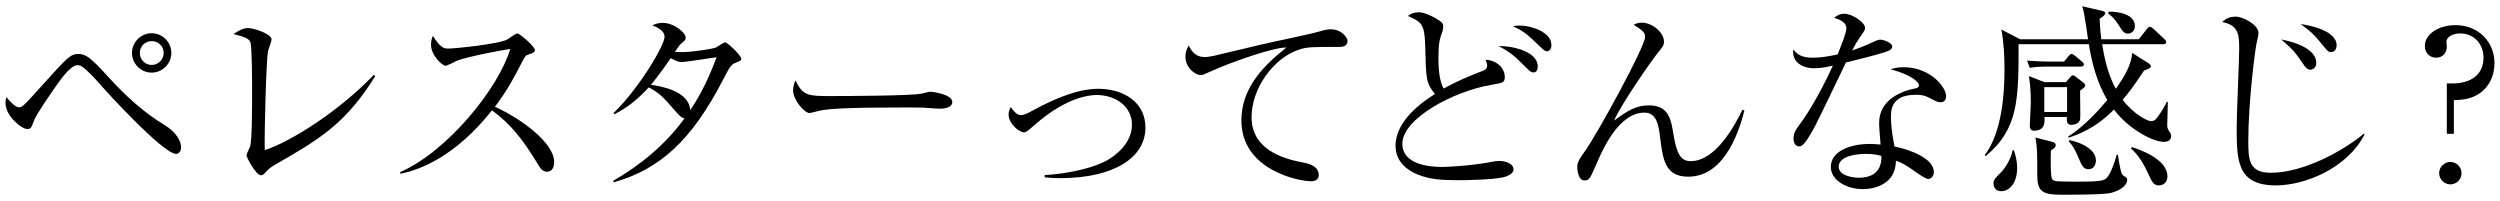 <?xml version="1.0" encoding="utf-8"?>
<!-- Generator: Adobe Illustrator 22.1.0, SVG Export Plug-In . SVG Version: 6.00 Build 0)  -->
<svg version="1.1" id="レイヤー_1" xmlns="http://www.w3.org/2000/svg" xmlns:xlink="http://www.w3.org/1999/xlink" x="0px"
	 y="0px" width="398px" height="32px" viewBox="0 0 398 32" style="enable-background:new 0 0 398 32;" xml:space="preserve">
<g>
	<g>
		<path d="M28.038,24.499c-2.112,0-11.584-10.462-11.618-10.529c-0.957-1.089-2.508-2.838-3.366-3.366
			c-0.132-0.099-0.363-0.231-0.726-0.231c-1.089,0-2.707,2.31-3.466,3.399c-0.924,1.32-3.036,4.39-3.399,5.314
			c-0.495,1.32-0.561,1.452-1.155,1.452c-0.825,0-3.433-2.013-3.433-4.158c0-0.33,0.033-0.561,0.132-0.924
			c0.528,0.627,1.386,1.617,2.013,1.617c0.528,0,0.561,0,4.093-3.928c3.696-4.093,4.125-4.554,5.413-4.554
			c1.123,0,1.98,0.627,4.72,3.663c2.673,2.938,5.611,5.644,9.01,7.69c1.782,1.089,2.575,2.508,2.575,3.531
			C28.831,24.169,28.368,24.499,28.038,24.499z M24.144,11.561c-1.716,0-3.135-1.419-3.135-3.135c0-1.716,1.419-3.135,3.135-3.135
			s3.136,1.419,3.136,3.135C27.279,10.141,25.86,11.561,24.144,11.561z M24.144,6.544c-1.056,0-1.881,0.825-1.881,1.881
			s0.825,1.914,1.881,1.914s1.915-0.858,1.915-1.914S25.2,6.544,24.144,6.544z"/>
		<path d="M43.632,26.314c-0.66,0.396-0.825,0.561-1.518,1.287c-0.264,0.264-0.396,0.297-0.562,0.297
			c-0.825,0-2.31-2.871-2.31-3.168c0-0.231,0.528-1.254,0.594-1.452c0.297-1.023,0.297-6.733,0.297-8.416
			c0-1.254,0-7.393-0.264-8.119c-0.231-0.594-0.825-0.858-2.707-1.32c0.924-0.594,1.584-0.957,2.311-0.957
			c0.99,0,3.763,0.957,3.763,1.815c0,0.297-0.495,1.551-0.561,1.815c-0.297,1.551-0.594,12.773-0.528,15.809
			c4.125-1.353,11.717-6.106,17.36-11.981l0.231,0.198C54.985,19.812,50.596,22.32,43.632,26.314z"/>
		<path d="M87.071,27.337c-0.693,0-1.056-0.561-1.353-1.056c-2.641-4.357-4.456-6.535-7.393-8.713
			c-5.875,7.393-11.486,9.472-14.588,10.099l-0.033-0.264c7.657-3.367,15.71-13.466,17.525-19.605
			c-1.254,0.165-6.733,1.188-8.515,1.881c-0.297,0.132-1.519,0.792-1.782,0.792c-0.495,0-2.311-1.617-2.311-3.333
			c0-0.66,0.132-1.089,0.297-1.419c1.254,1.98,1.815,2.013,2.476,2.013c0.924,0,8.086-0.693,9.439-1.485
			c0.231-0.132,1.254-0.924,1.518-0.924c0.363,0,2.806,2.079,2.806,2.64c0,0.363-0.231,0.429-1.288,0.825
			c-0.231,0.099-0.264,0.165-0.693,0.957c-1.452,2.805-2.277,4.423-4.39,7.261c3.96,1.749,9.439,5.677,9.439,8.779
			C88.227,26.677,87.863,27.337,87.071,27.337z"/>
		<path d="M117.147,9.976c-0.66,0.264-0.891,0.462-1.98,2.607c-5.083,9.868-10.199,14.39-17.459,16.437l-0.099-0.231
			c4.422-2.541,8.383-5.842,11.354-9.934c-0.33-0.033-0.693-0.33-1.287-0.99c-2.277-2.607-2.607-2.97-4.39-3.96
			c-1.782,1.947-3.598,3.366-5.512,4.291l-0.099-0.198c4.159-4.027,8.119-10.825,8.119-12.113c0-1.089-1.287-1.584-1.947-1.848
			c0.429-0.198,0.891-0.396,1.65-0.396c1.881,0,3.664,1.617,3.664,2.311c0,0.363-0.066,0.429-0.825,1.089
			c-0.264,0.264-0.66,0.891-0.891,1.221c0.231,0,0.561,0.033,1.188,0.033c1.617,0,4.951-0.528,5.413-0.759
			c0.231-0.132,1.155-0.792,1.386-0.792c0.396,0,2.575,2.112,2.575,2.574C118.006,9.647,117.874,9.68,117.147,9.976z M108.5,9.878
			c-0.264,0-0.627,0-1.716-0.627c-1.716,2.542-3.003,4.06-3.168,4.258c1.848,0.231,6.073,1.056,6.271,4.026
			c0.858-1.287,2.442-3.697,4.191-8.416C113.187,9.217,109.259,9.878,108.5,9.878z"/>
		<path d="M149.554,17.304c-0.297,0-1.089-0.066-1.155-0.066c-1.188-0.099-1.518-0.132-3.729-0.132
			c-10.066,0-13.037,0.198-14.522,0.594c-0.099,0.033-1.155,0.297-1.254,0.297c-0.858,0-2.64-2.112-2.64-3.631
			c0-0.198,0.033-0.825,0.396-1.584c1.122,2.509,2.145,2.509,5.578,2.509c2.277,0,13.004-0.033,14.522-0.396
			c0.198-0.033,1.155-0.297,1.354-0.297c0.198,0,3.499,0.363,3.499,1.65C151.6,17.271,149.95,17.304,149.554,17.304z"/>
		<path d="M168.754,28.36c-1.155,0-1.848-0.066-2.442-0.132v-0.363c1.98-0.066,7.096-0.726,10-2.376
			c1.188-0.693,3.895-2.607,3.895-5.644c0-2.938-2.673-4.72-5.611-4.72c-1.221,0-4.917,0.396-9.868,4.753
			c-1.254,1.089-1.386,1.188-1.716,1.188c-0.759,0-2.442-1.386-2.442-2.805c0-0.561,0.165-0.891,0.363-1.221
			c0.33,0.495,0.891,1.287,1.584,1.287c0.462,0,0.825-0.165,1.815-0.693c2.079-1.155,4.257-2.145,6.469-2.838
			c1.056-0.33,2.508-0.66,4.06-0.66c3.862,0,7.492,2.013,7.492,6.172C182.353,25.159,177.237,28.36,168.754,28.36z"/>
		<path d="M213.142,7.468c-4.521,0-5.017,0-6.436,0.462c-3.895,1.32-7.459,6.073-7.459,10.727c0,5.644,6.04,6.799,8.417,7.261
			c1.056,0.198,2.277,0.693,2.277,1.947c0,0.99-1.023,0.99-1.254,0.99c-1.914,0-11.057-1.782-11.057-9.67
			c0-5.116,3.399-8.647,7.162-11.618c-1.914-0.066-8.614,2.244-11.882,3.729c-1.419,0.627-1.452,0.66-1.782,0.66
			c-0.726,0-2.409-1.056-2.409-2.97c0-0.825,0.297-1.353,0.528-1.749c0.528,1.122,1.221,1.848,2.575,1.848
			c0.396,0,1.089-0.132,1.419-0.198c7.459-1.782,8.284-1.98,11.552-2.673c1.914-0.429,4.258-0.891,5.677-1.32
			c0.264-0.099,0.924-0.231,1.354-0.231c1.914,0,2.706,1.485,2.706,1.815C214.528,7.468,213.604,7.468,213.142,7.468z"/>
		<path d="M239.858,28.063c-1.386,0.561-6.469,0.627-7.69,0.627c-2.904,0-4.588-0.165-6.436-0.891
			c-1.617-0.627-3.564-2.013-3.564-4.588c0-4.093,4.423-7.063,6.271-8.251c-1.419-1.749-1.419-2.31-1.551-7.822
			c-0.099-3.399-0.66-3.663-2.739-4.588c0.462-0.429,1.155-0.594,1.782-0.594c0.858,0,2.376,0.759,3.069,1.221
			c0.66,0.429,0.759,0.627,0.759,1.056c0,0.33-0.099,0.693-0.132,0.792C229.198,6.181,229,6.874,229,9.25
			c0,2.772,0.396,4.06,0.825,4.852c2.574-1.386,3.433-1.716,6.337-2.871c0.396-0.165,0.594-0.363,0.594-0.792
			c0-0.33-0.165-0.66-0.264-0.924c1.914,0.066,3.069,1.452,3.069,2.706c0,0.924-0.231,0.957-2.146,1.287
			c-5.941,0.99-14.159,5.347-14.159,9.373c0,3.399,4.488,3.697,6.37,3.697c0.561,0,4.192-0.132,7.591-0.759
			c0.825-0.165,1.056-0.198,1.485-0.198c0.958,0,2.245,0.429,2.245,1.32C240.947,27.469,240.551,27.766,239.858,28.063z
			 M244.148,11.528c-0.462,0-0.594-0.165-2.079-1.65s-2.542-2.046-3.499-2.541c2.112-0.066,6.238,0.825,6.238,3.234
			C244.809,11.033,244.644,11.528,244.148,11.528z M246.294,8.161c-0.33,0-0.462-0.099-1.452-1.056
			c-1.75-1.683-2.178-2.079-3.994-2.937c0.429-0.066,0.726-0.099,1.122-0.099c1.716,0,5.017,0.99,5.017,3.103
			C246.987,7.765,246.657,8.161,246.294,8.161z"/>
		<path d="M268.765,28.129c-3.696,0-4.026-2.772-4.456-6.073c-0.23-1.98-0.495-4.125-2.508-4.125c-4.126,0-6.7,5.974-7.625,8.119
			c-1.056,2.409-1.155,2.673-1.947,2.673c-0.891,0-1.122-1.386-1.122-2.145c0-0.429,0-0.858,1.122-2.376
			c2.08-2.871,9.67-16.799,9.67-18.318c0-0.759-0.495-1.089-1.815-1.947c0.298-0.132,0.66-0.33,1.287-0.33
			c1.717,0,3.532,1.617,3.532,2.97c0,0.627-0.1,0.759-1.155,2.046c-0.76,0.957-5.611,7.855-6.799,10.594
			c2.112-1.617,3.598-2.442,5.545-2.442c3.201,0,3.531,2.244,3.927,4.654c0.528,3.168,1.188,4.225,2.74,4.225
			c4.026,0,7.096-5.842,8.218-8.152l0.33,0.066C277.148,19.779,274.97,28.129,268.765,28.129z"/>
		<path d="M300.708,8.062c-0.527,0.264-3.103,0.99-6.832,1.881c-0.857,1.716-4.455,9.374-5.313,10.859
			c-0.759,1.287-1.452,2.508-2.112,2.508c-0.231,0-0.924-0.132-0.924-1.254c0-0.924,0.462-1.518,0.792-1.98
			c2.376-3.135,4.488-7.492,5.479-9.637c-0.726,0.165-1.716,0.429-2.971,0.429c-1.947,0-3.597-1.023-3.333-3.004
			c0.792,1.122,1.881,1.32,3.201,1.32c1.188,0,2.542-0.231,3.861-0.528c0.76-1.881,1.387-3.499,1.387-4.192
			c0-0.363-0.198-1.155-1.947-1.617c0.495-0.429,0.957-0.66,1.617-0.66c1.287,0,3.301,1.386,3.301,2.244c0,0.33,0,0.33-0.825,1.518
			c-0.462,0.66-0.727,1.122-1.222,2.079c0.66-0.231,1.782-0.627,2.476-0.957c1.452-0.66,1.617-0.759,2.014-0.759
			c0.429,0,1.881,0.462,1.881,1.089C301.237,7.732,300.973,7.93,300.708,8.062z M308.96,16.28c-0.198,0-0.562-0.033-1.155-0.363
			c-1.122-0.594-1.519-0.825-2.806-0.825c-3.466,0-3.961,1.881-3.961,3.432c0,1.914,0.363,3.762,0.562,4.786
			c2.641,0.561,6.271,1.947,6.271,4.093c0,0.495-0.33,1.089-0.924,1.089c-0.396,0-1.717-0.924-2.541-1.518
			c-1.32-0.924-1.915-1.155-2.575-1.386c-0.032,0.693-0.099,2.079-1.254,3.135c-1.354,1.254-3.234,1.386-3.993,1.386
			c-2.739,0-5.116-1.485-5.116-3.531c0-2.475,3.004-3.664,6.205-3.664c0.727,0,1.221,0.066,1.716,0.099
			c-0.099-1.155-0.23-2.707-0.23-3.466c0-3.631,3.498-5.05,5.775-5.479c0.265-0.066,0.562-0.132,0.562-0.528
			c0-0.429-1.188-1.65-4.521-2.509c0.495-0.165,1.122-0.33,2.112-0.33c4.093,0,6.732,3.069,6.732,4.621
			C309.818,15.917,309.488,16.28,308.96,16.28z M297.045,24.499c-1.254,0-4.324,0.264-4.324,2.046c0,1.386,2.112,1.749,3.235,1.749
			c1.154,0,3.663-0.297,3.564-3.466C298.893,24.664,298.366,24.499,297.045,24.499z"/>
		<path d="M344.429,22.584c-1.519,0-5.413-1.848-7.889-5.149c-3.003,3.102-6.039,4.093-7.228,4.489l-0.033-0.198
			c2.607-1.65,5.083-4.456,6.205-5.809c-1.617-2.706-2.442-5.776-2.938-8.878h-11.188c0,8.68,0,13.499-5.248,17.823l-0.132-0.165
			c2.706-3.597,3.136-9.637,3.136-13.565c0-2.079-0.1-4.39-0.495-6.436l2.971,1.551h10.825c-0.033-0.297-0.165-1.221-0.265-1.815
			c-0.329-2.211-0.396-2.541-0.659-3.432l3.168,0.726c0.297,0.066,0.495,0.165,0.495,0.363c0,0.33-0.528,0.66-0.891,0.891
			c0.032,0.726,0.065,1.584,0.264,3.267h5.974l1.222-1.551c0.23-0.297,0.362-0.429,0.527-0.429c0.198,0,0.396,0.165,0.595,0.33
			l1.683,1.584c0.165,0.165,0.33,0.297,0.33,0.528c0,0.297-0.297,0.33-0.527,0.33h-9.671c0.264,1.716,0.858,4.753,2.179,7.096
			c1.353-1.914,2.475-3.795,2.607-5.71l2.508,1.584c0.297,0.198,0.462,0.363,0.462,0.528c0,0.264-0.132,0.33-1.089,0.693
			c-1.485,2.277-2.409,3.499-3.399,4.654c1.782,2.376,4.026,3.399,4.456,3.399c0.594,0,0.824-0.231,1.254-0.858
			c0.099-0.132,0.825-1.155,1.32-2.211h0.165c0,0.594-0.1,3.168-0.1,3.697c0,0.231,0.033,0.561,0.231,0.858
			c0.363,0.528,0.396,0.66,0.396,0.858C345.65,22.584,344.693,22.584,344.429,22.584z M318.586,30.44
			c-0.892,0-1.221-0.66-1.221-1.221c0-0.594,0.23-0.825,1.254-1.848c0.23-0.231,1.452-1.683,1.782-3.432l0.198-0.033
			c0.23,0.66,0.527,1.551,0.527,2.904C321.127,28.987,320.005,30.44,318.586,30.44z M331.227,10.604h-5.347
			c-1.65,0-2.311,0.132-2.739,0.198l-0.429-1.155c1.716,0.132,3.333,0.165,3.564,0.165h2.31l0.66-0.792
			c0.165-0.198,0.363-0.429,0.528-0.429c0.198,0,0.462,0.198,0.627,0.33l0.99,0.825c0.265,0.231,0.363,0.363,0.363,0.495
			C331.755,10.505,331.557,10.604,331.227,10.604z M331.162,14.399c-0.033,0.726,0.065,4.323,0,4.588
			c-0.165,0.825-1.222,0.891-1.42,0.891c-0.759,0-0.726-0.693-0.692-1.254h-3.564c0.032,0.693,0.165,2.178-1.65,2.178
			c-0.693,0-0.693-0.561-0.693-0.858c0-0.495,0.165-3.102,0.165-3.664c0-2.178-0.198-3.333-0.297-4.158l2.476,0.957h3.399
			l0.692-0.792c0.133-0.165,0.298-0.297,0.463-0.297c0.132,0,0.329,0.165,0.462,0.264l1.122,0.858
			c0.264,0.198,0.33,0.363,0.33,0.495C331.954,13.871,331.689,14.036,331.162,14.399z M336.112,30.703
			c-1.023,0.297-6.37,0.297-7.921,0.297c-3.201,0-3.861-0.594-3.861-3.268c0-3.234,0-4.356-0.298-5.842l2.575,0.66
			c0.396,0.099,0.66,0.231,0.66,0.561c0,0.363-0.298,0.528-0.76,0.825c-0.033,0.66-0.099,4.192,0.198,4.588
			c0.165,0.264,0.528,0.297,0.792,0.33c0.297,0.033,1.519,0.066,2.871,0.066c4.522,0,4.753-0.132,5.314-0.99
			c0.594-0.924,1.056-2.376,1.287-3.3h0.198c0.396,2.442,0.495,3.102,0.924,3.366c0.396,0.231,0.561,0.33,0.561,0.66
			C338.653,29.185,338.125,30.142,336.112,30.703z M329.082,13.871h-3.63v3.96h3.63V13.871z M332.481,26.941
			c-0.792,0-1.056-0.594-1.551-1.749c-0.759-1.815-1.254-2.343-1.584-2.673l0.132-0.231c2.244,0.528,4.191,1.617,4.191,3.268
			C333.669,25.984,333.471,26.941,332.481,26.941z M338.752,5.356c-0.594,0-0.825-0.363-1.519-1.452
			c-0.693-1.056-1.155-1.419-1.617-1.749l0.1-0.297c1.584-0.033,4.158,0.429,4.158,2.277C339.875,4.828,339.413,5.356,338.752,5.356
			z M343.703,29.516c-0.857,0-1.089-0.528-1.716-1.881c-1.188-2.607-2.244-3.564-2.739-3.994l0.165-0.231
			c3.103,1.023,5.644,2.574,5.644,4.687C345.056,28.789,344.594,29.516,343.703,29.516z"/>
		<path d="M362.319,29.516c-6.238,0-6.238-4.027-6.238-9.406c0-1.947,0.396-10.496,0.396-12.245c0-2.178,0-3.861-2.706-4.356
			c0.594-0.528,1.089-0.858,2.211-0.858c1.057,0,3.564,1.287,3.564,2.574c0,0.297,0,0.396-0.23,1.32
			c-0.265,0.924-1.387,9.637-1.387,15.842c0,2.97,0.066,5.116,3.564,5.116c5.313,0,11.65-3.564,14.853-6.238l0.099,0.132
			C373.706,26.743,367.005,29.516,362.319,29.516z M367.797,11.099c-0.197,0-0.561-0.066-1.022-0.759
			c-1.552-2.244-1.617-2.311-3.598-4.06c3.828,0.759,5.577,2.178,5.577,3.729C368.754,10.736,368.227,11.099,367.797,11.099z
			 M371.098,8.293c-0.429,0-0.528-0.132-1.551-1.386c-1.32-1.617-1.782-1.947-3.268-3.069c0.857,0.099,5.71,0.891,5.71,3.366
			C371.99,7.666,371.758,8.293,371.098,8.293z"/>
		<path d="M389.534,13.277h0.99c2.806,0,4.852-1.386,4.852-4.093c0-2.178-1.519-3.862-3.696-3.862c-1.023,0-2.212,0.429-2.212,1.386
			c0,0.099,0.066,0.561,0.066,0.66c0,1.023-0.627,1.815-1.684,1.815c-1.122,0-1.814-0.825-1.814-1.881c0-1.848,2.178-3.3,4.885-3.3
			c3.696,0,6.204,2.739,6.204,6.04c0,1.881-0.759,3.729-2.376,4.819c-1.419,0.957-2.739,1.023-4.093,1.089v5.347h-1.122V13.277z
			 M391.877,27.568c0,1.023-0.825,1.782-1.782,1.782c-0.925,0-1.782-0.759-1.782-1.782c0-1.023,0.857-1.782,1.782-1.782
			C391.052,25.786,391.877,26.545,391.877,27.568z"/>
	</g>
</g>
</svg>

